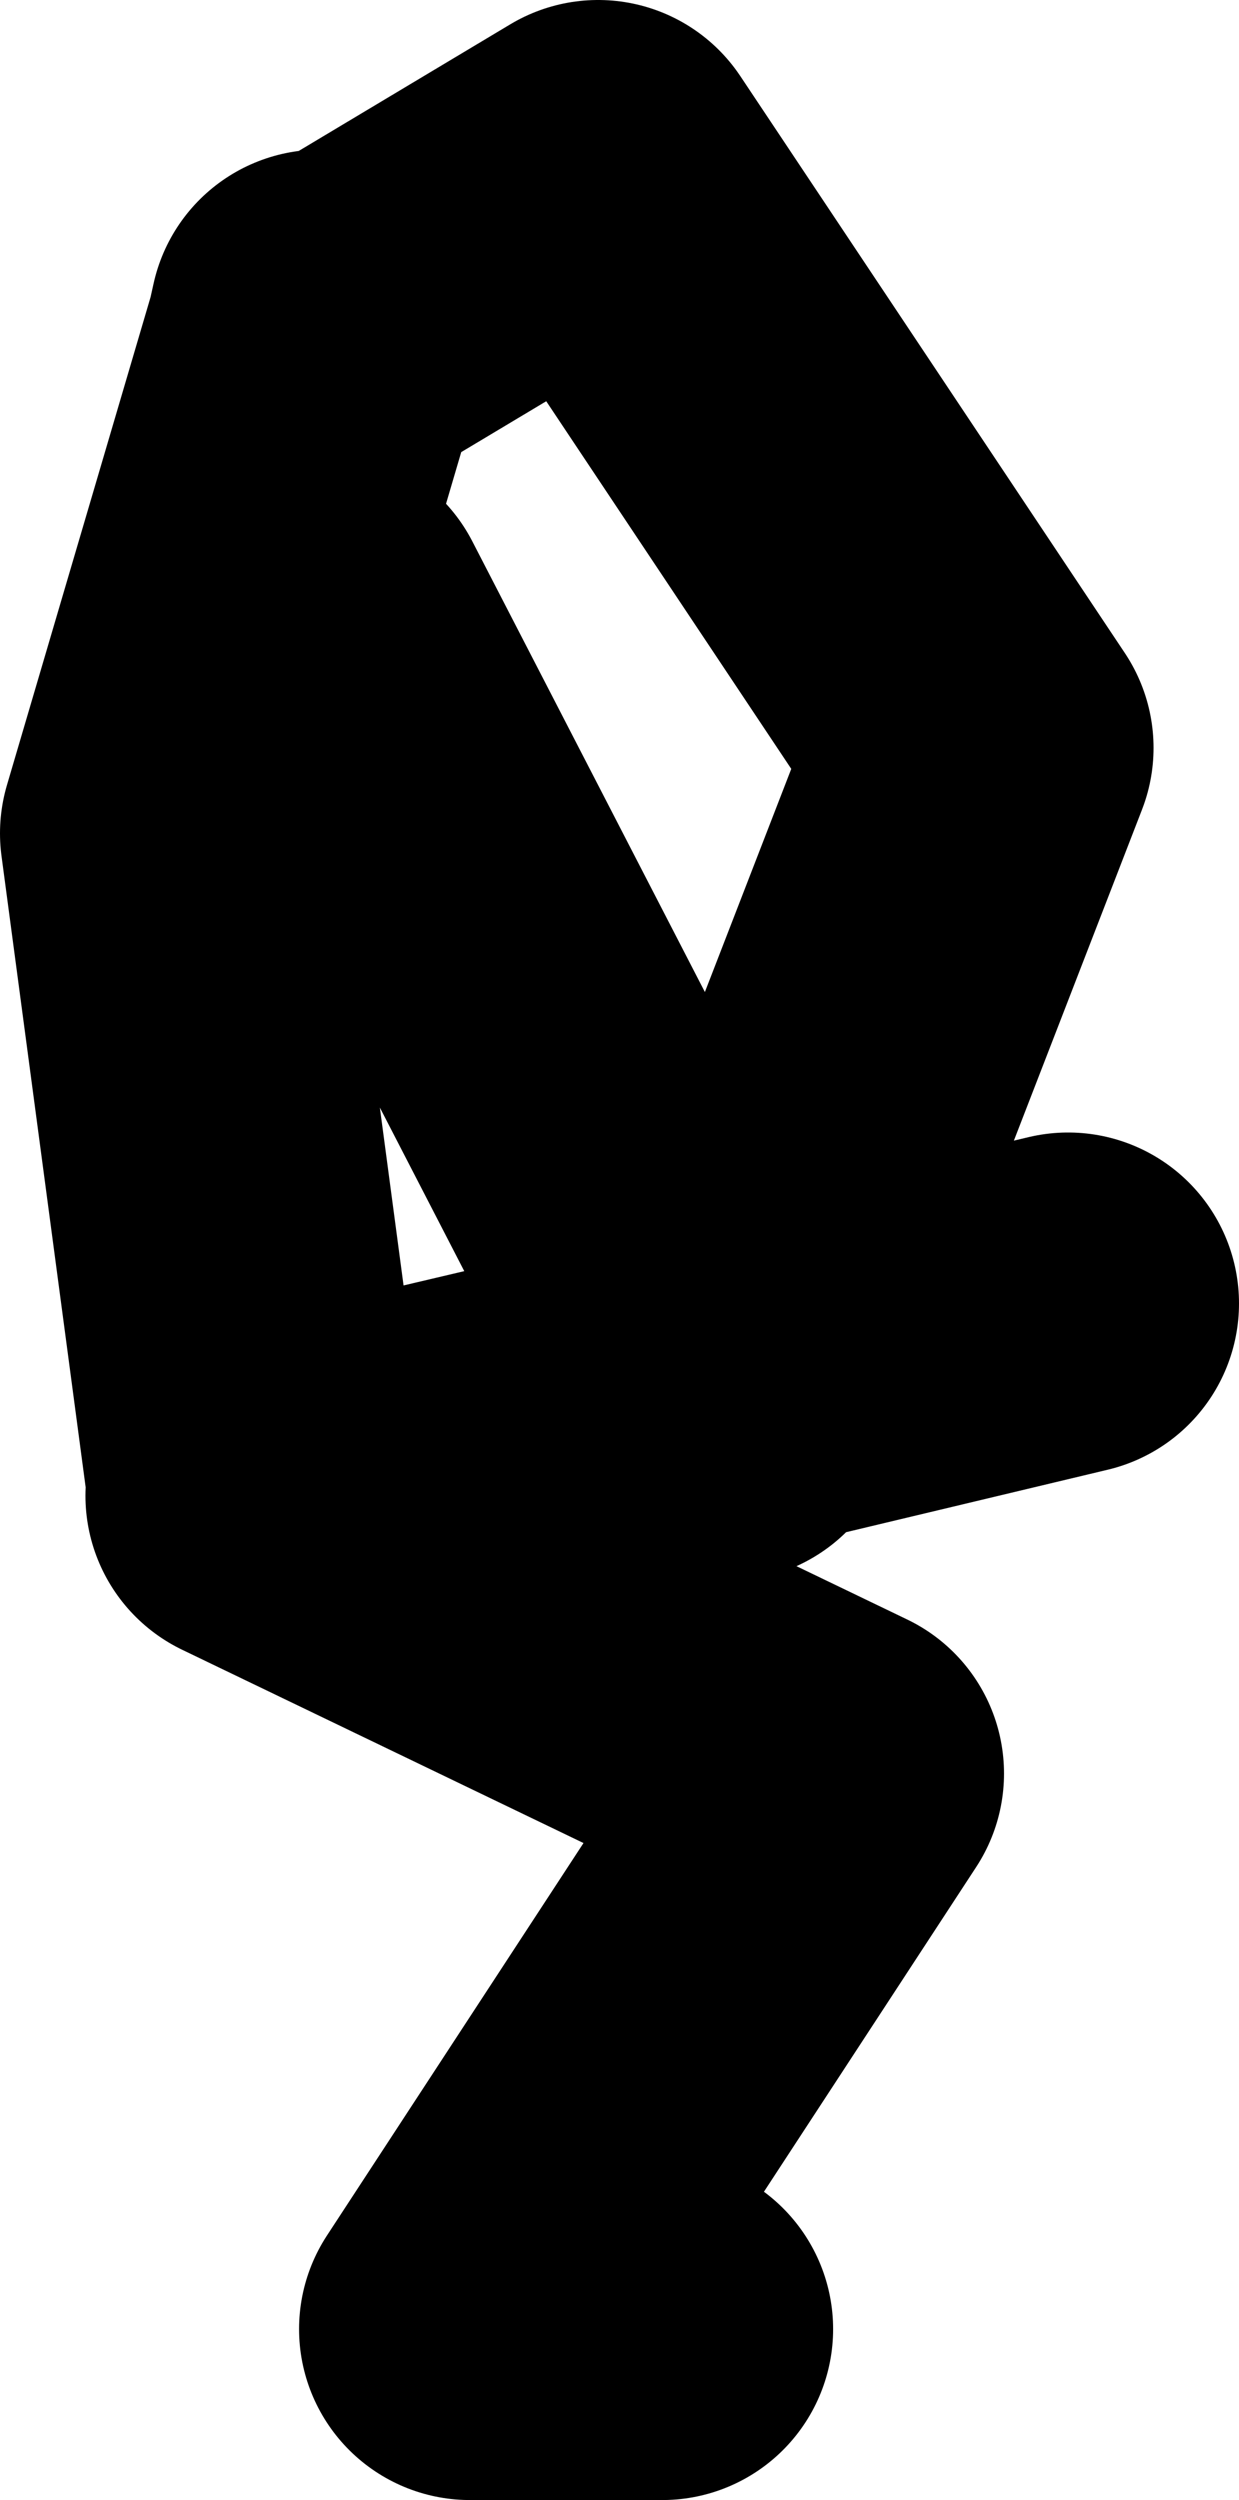<?xml version="1.0" encoding="UTF-8" standalone="no"?>
<svg xmlns:xlink="http://www.w3.org/1999/xlink" height="58.5px" width="29.0px" xmlns="http://www.w3.org/2000/svg">
  <g transform="matrix(1.0, 0.0, 0.0, 1.0, 25.0, 12.5)">
    <path d="M-17.5 -5.0 L-17.6 -4.55 -11.0 -8.5 -2.0 5.0 -7.75 19.85 0.0 18.0 M-8.0 20.5 L-7.75 19.85 -19.0 22.5 -5.5 29.0 -14.0 42.0 -9.5 42.0 M-17.5 2.0 L-9.5 17.5 M-19.0 22.0 L-21.0 7.0 -17.6 -4.55" fill="none" stroke="#000000" stroke-linecap="round" stroke-linejoin="round" stroke-width="8.0"/>
  </g>
</svg>
